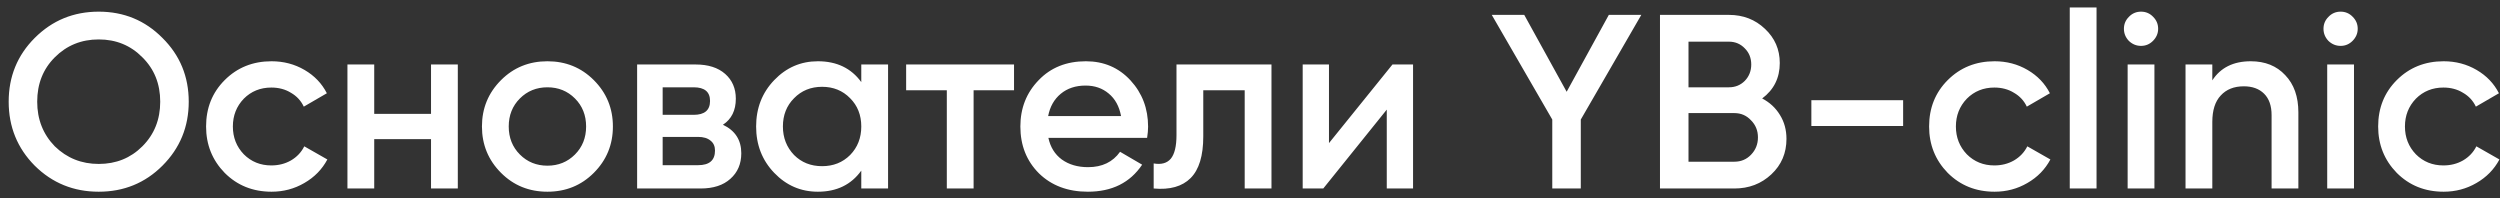 <?xml version="1.0" encoding="UTF-8"?> <svg xmlns="http://www.w3.org/2000/svg" width="252" height="20" viewBox="0 0 252 20" fill="none"><rect x="0" y="0" width="252" height="20" fill="#333333" stroke="none"/> <path d="M16.375 16.7C14.625 18.45 12.483 19.325 9.95 19.325C7.417 19.325 5.267 18.45 3.5 16.7C1.75 14.933 0.875 12.783 0.875 10.25C0.875 7.717 1.75 5.575 3.5 3.825C5.267 2.058 7.417 1.175 9.95 1.175C12.483 1.175 14.625 2.058 16.375 3.825C18.142 5.575 19.025 7.717 19.025 10.25C19.025 12.783 18.142 14.933 16.375 16.7ZM5.525 14.75C6.742 15.933 8.217 16.525 9.95 16.525C11.7 16.525 13.167 15.933 14.35 14.75C15.55 13.55 16.15 12.05 16.15 10.25C16.15 8.45 15.55 6.958 14.35 5.775C13.167 4.575 11.7 3.975 9.95 3.975C8.2 3.975 6.725 4.575 5.525 5.775C4.342 6.958 3.75 8.45 3.75 10.25C3.75 12.033 4.342 13.533 5.525 14.75ZM27.372 19.325C25.489 19.325 23.914 18.692 22.648 17.425C21.398 16.142 20.773 14.583 20.773 12.75C20.773 10.883 21.398 9.325 22.648 8.075C23.914 6.808 25.489 6.175 27.372 6.175C28.589 6.175 29.698 6.467 30.698 7.05C31.698 7.633 32.447 8.417 32.947 9.4L30.622 10.75C30.339 10.15 29.906 9.683 29.323 9.35C28.756 9 28.098 8.825 27.348 8.825C26.247 8.825 25.323 9.2 24.573 9.95C23.839 10.717 23.473 11.65 23.473 12.75C23.473 13.85 23.839 14.783 24.573 15.55C25.323 16.3 26.247 16.675 27.348 16.675C28.081 16.675 28.739 16.508 29.323 16.175C29.922 15.825 30.372 15.35 30.672 14.75L32.998 16.075C32.464 17.075 31.689 17.867 30.672 18.45C29.672 19.033 28.573 19.325 27.372 19.325ZM43.447 11.475V6.5H46.147V19H43.447V14.025H37.722V19H35.022V6.5H37.722V11.475H43.447ZM59.855 17.425C58.588 18.692 57.03 19.325 55.18 19.325C53.33 19.325 51.772 18.692 50.505 17.425C49.222 16.142 48.58 14.583 48.58 12.75C48.58 10.917 49.222 9.358 50.505 8.075C51.772 6.808 53.33 6.175 55.18 6.175C57.03 6.175 58.588 6.808 59.855 8.075C61.138 9.358 61.78 10.917 61.78 12.75C61.78 14.583 61.138 16.142 59.855 17.425ZM51.28 12.75C51.28 13.883 51.655 14.825 52.405 15.575C53.155 16.325 54.08 16.7 55.18 16.7C56.28 16.7 57.205 16.325 57.955 15.575C58.705 14.825 59.08 13.883 59.08 12.75C59.08 11.617 58.705 10.675 57.955 9.925C57.205 9.175 56.28 8.8 55.18 8.8C54.08 8.8 53.155 9.175 52.405 9.925C51.655 10.675 51.28 11.617 51.28 12.75ZM72.871 12.575C74.105 13.158 74.722 14.117 74.722 15.45C74.722 16.517 74.355 17.375 73.621 18.025C72.905 18.675 71.905 19 70.621 19H64.222V6.5H70.121C71.388 6.5 72.38 6.817 73.097 7.45C73.813 8.083 74.171 8.917 74.171 9.95C74.171 11.133 73.738 12.008 72.871 12.575ZM69.921 8.8H66.796V11.575H69.921C71.022 11.575 71.572 11.108 71.572 10.175C71.572 9.258 71.022 8.8 69.921 8.8ZM66.796 16.65H70.371C71.505 16.65 72.072 16.158 72.072 15.175C72.072 14.742 71.921 14.408 71.621 14.175C71.322 13.925 70.905 13.8 70.371 13.8H66.796V16.65ZM86.817 8.275V6.5H89.517V19H86.817V17.2C85.8 18.617 84.342 19.325 82.442 19.325C80.725 19.325 79.258 18.692 78.042 17.425C76.825 16.158 76.217 14.6 76.217 12.75C76.217 10.9 76.825 9.342 78.042 8.075C79.258 6.808 80.725 6.175 82.442 6.175C84.342 6.175 85.8 6.875 86.817 8.275ZM80.042 15.625C80.792 16.375 81.734 16.75 82.867 16.75C84 16.75 84.942 16.375 85.692 15.625C86.442 14.858 86.817 13.9 86.817 12.75C86.817 11.6 86.442 10.65 85.692 9.9C84.942 9.133 84 8.75 82.867 8.75C81.734 8.75 80.792 9.133 80.042 9.9C79.292 10.65 78.917 11.6 78.917 12.75C78.917 13.883 79.292 14.842 80.042 15.625ZM91.339 6.5H102.214V9.1H98.139V19H95.439V9.1H91.339V6.5ZM115.628 13.9H105.678C105.878 14.833 106.328 15.558 107.028 16.075C107.744 16.592 108.628 16.85 109.678 16.85C111.094 16.85 112.169 16.333 112.903 15.3L115.128 16.6C113.911 18.417 112.086 19.325 109.653 19.325C107.636 19.325 105.994 18.708 104.728 17.475C103.478 16.225 102.853 14.65 102.853 12.75C102.853 10.9 103.469 9.342 104.703 8.075C105.919 6.808 107.503 6.175 109.453 6.175C111.269 6.175 112.769 6.817 113.953 8.1C115.136 9.383 115.728 10.942 115.728 12.775C115.728 13.108 115.694 13.483 115.628 13.9ZM105.653 11.7H113.003C112.819 10.717 112.403 9.958 111.753 9.425C111.119 8.892 110.344 8.625 109.428 8.625C108.428 8.625 107.594 8.9 106.928 9.45C106.261 10 105.836 10.75 105.653 11.7ZM118.59 6.5H128.165V19H125.465V9.1H121.29V13.75C121.29 15.7 120.865 17.1 120.015 17.95C119.165 18.8 117.923 19.15 116.29 19V16.475C117.057 16.608 117.632 16.45 118.015 16C118.398 15.533 118.59 14.742 118.59 13.625V6.5ZM133.961 14.425L140.361 6.5H142.436V19H139.786V11.05L133.386 19H131.311V6.5H133.961V14.425ZM162.169 1.5H165.444L159.344 12.05V19H156.469V12.05L150.369 1.5H153.644L157.919 9.25L162.169 1.5ZM177.626 9.925C178.393 10.325 178.993 10.883 179.426 11.6C179.86 12.3 180.076 13.1 180.076 14C180.076 15.433 179.568 16.625 178.551 17.575C177.535 18.525 176.293 19 174.826 19H167.326V1.5H174.276C175.71 1.5 176.918 1.967 177.901 2.9C178.901 3.833 179.401 4.983 179.401 6.35C179.401 7.85 178.81 9.042 177.626 9.925ZM174.276 4.2H170.201V8.8H174.276C174.91 8.8 175.443 8.583 175.876 8.15C176.31 7.7 176.526 7.15 176.526 6.5C176.526 5.85 176.31 5.308 175.876 4.875C175.443 4.425 174.91 4.2 174.276 4.2ZM170.201 16.3H174.826C175.493 16.3 176.051 16.067 176.501 15.6C176.968 15.117 177.201 14.533 177.201 13.85C177.201 13.167 176.968 12.592 176.501 12.125C176.051 11.642 175.493 11.4 174.826 11.4H170.201V16.3ZM191.835 12.7H182.585V10.1H191.835V12.7ZM201.054 19.325C199.171 19.325 197.596 18.692 196.329 17.425C195.079 16.142 194.454 14.583 194.454 12.75C194.454 10.883 195.079 9.325 196.329 8.075C197.596 6.808 199.171 6.175 201.054 6.175C202.271 6.175 203.379 6.467 204.379 7.05C205.379 7.633 206.129 8.417 206.629 9.4L204.304 10.75C204.021 10.15 203.587 9.683 203.004 9.35C202.437 9 201.779 8.825 201.029 8.825C199.929 8.825 199.004 9.2 198.254 9.95C197.521 10.717 197.154 11.65 197.154 12.75C197.154 13.85 197.521 14.783 198.254 15.55C199.004 16.3 199.929 16.675 201.029 16.675C201.762 16.675 202.421 16.508 203.004 16.175C203.604 15.825 204.054 15.35 204.354 14.75L206.679 16.075C206.146 17.075 205.371 17.867 204.354 18.45C203.354 19.033 202.254 19.325 201.054 19.325ZM211.331 19H208.631V0.75H211.331V19ZM217.016 4.125C216.682 4.458 216.282 4.625 215.816 4.625C215.349 4.625 214.941 4.458 214.591 4.125C214.257 3.775 214.091 3.367 214.091 2.9C214.091 2.433 214.257 2.033 214.591 1.7C214.924 1.35 215.332 1.175 215.816 1.175C216.299 1.175 216.707 1.35 217.041 1.7C217.374 2.033 217.541 2.433 217.541 2.9C217.541 3.367 217.366 3.775 217.016 4.125ZM217.166 19H214.466V6.5H217.166V19ZM226.876 6.175C228.326 6.175 229.484 6.642 230.351 7.575C231.234 8.492 231.676 9.742 231.676 11.325V19H228.976V11.6C228.976 10.667 228.726 9.95 228.226 9.45C227.726 8.95 227.042 8.7 226.176 8.7C225.192 8.7 224.417 9.008 223.851 9.625C223.284 10.225 223.001 11.117 223.001 12.3V19H220.301V6.5H223.001V8.1C223.834 6.817 225.126 6.175 226.876 6.175ZM237.133 4.125C236.799 4.458 236.399 4.625 235.933 4.625C235.466 4.625 235.058 4.458 234.708 4.125C234.374 3.775 234.208 3.367 234.208 2.9C234.208 2.433 234.374 2.033 234.708 1.7C235.041 1.35 235.449 1.175 235.933 1.175C236.416 1.175 236.824 1.35 237.158 1.7C237.491 2.033 237.658 2.433 237.658 2.9C237.658 3.367 237.483 3.775 237.133 4.125ZM237.283 19H234.583V6.5H237.283V19ZM246.318 19.325C244.434 19.325 242.859 18.692 241.593 17.425C240.343 16.142 239.718 14.583 239.718 12.75C239.718 10.883 240.343 9.325 241.593 8.075C242.859 6.808 244.434 6.175 246.318 6.175C247.534 6.175 248.643 6.467 249.643 7.05C250.643 7.633 251.393 8.417 251.893 9.4L249.568 10.75C249.284 10.15 248.851 9.683 248.268 9.35C247.701 9 247.043 8.825 246.293 8.825C245.193 8.825 244.268 9.2 243.518 9.95C242.784 10.717 242.418 11.65 242.418 12.75C242.418 13.85 242.784 14.783 243.518 15.55C244.268 16.3 245.193 16.675 246.293 16.675C247.026 16.675 247.684 16.508 248.268 16.175C248.868 15.825 249.318 15.35 249.618 14.75L251.943 16.075C251.409 17.075 250.634 17.867 249.618 18.45C248.618 19.033 247.518 19.325 246.318 19.325Z" fill="white"></path> </svg> 